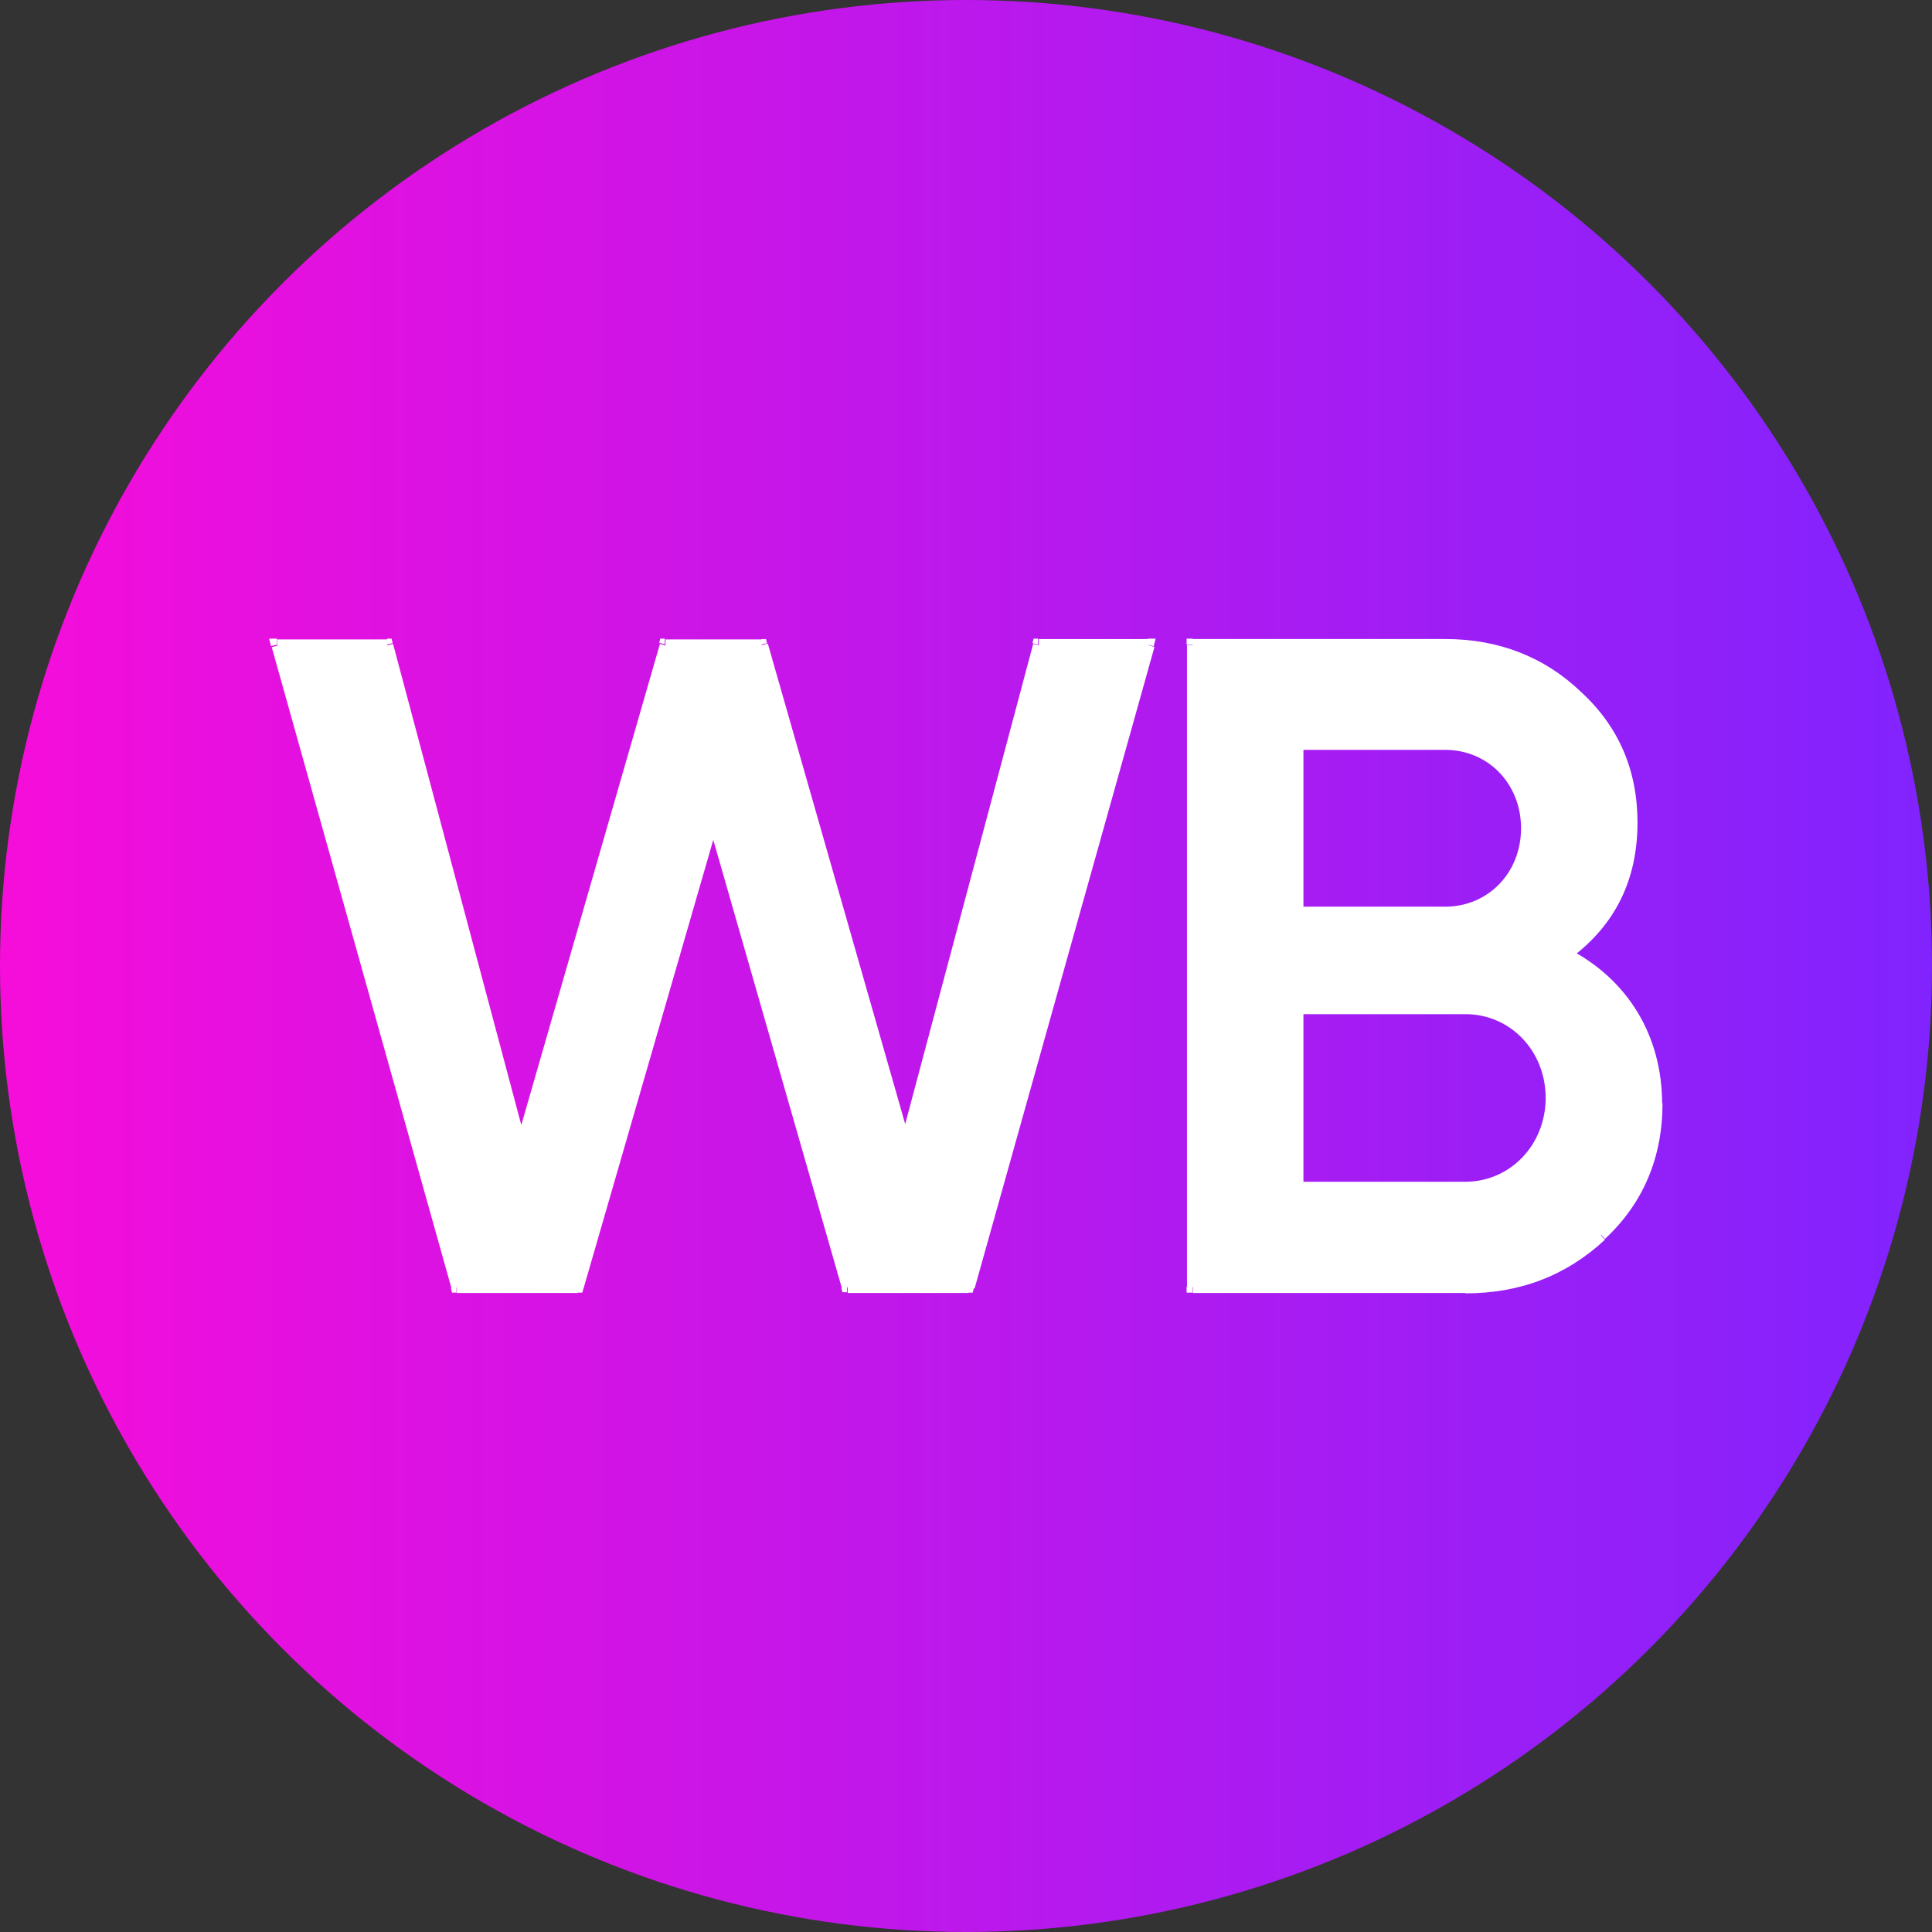 <?xml version="1.0" encoding="UTF-8"?> <svg xmlns="http://www.w3.org/2000/svg" xmlns:xlink="http://www.w3.org/1999/xlink" id="Layer_1" data-name="Layer 1" viewBox="0 0 51.76 51.76"><rect x="0" y="0" width="51.76" height="51.76" fill="#333333" stroke="none"/><defs><style> .cls-1 { fill: #fff; } .cls-2 { fill: url(#linear-gradient); } </style><linearGradient id="linear-gradient" x1="0" y1="25.88" x2="51.76" y2="25.88" gradientUnits="userSpaceOnUse"><stop offset="0" stop-color="#f60dda"></stop><stop offset="1" stop-color="#8123fe"></stop></linearGradient></defs><circle class="cls-2" cx="25.88" cy="25.88" r="25.88"></circle><g><path class="cls-1" d="m34.76,31.83h4.5c1.29,0,2.31-1.06,2.31-2.41s-1.02-2.41-2.31-2.41h-4.5v4.81Zm3.96-11.89h-3.96v4.52h3.97c1.24,0,2.19-.98,2.19-2.26,0-1.28-.95-2.26-2.19-2.26Zm3.26,5.63c1.48.79,2.39,2.21,2.39,4.01,0,1.4-.49,2.58-1.48,3.51-1,.93-2.19,1.4-3.63,1.4h-7.3v-17.2h6.77c1.39,0,2.58.47,3.53,1.38.97.91,1.46,2.04,1.46,3.39,0,1.5-.58,2.65-1.73,3.51Zm-26.5,8.92h-3.24l-4.81-17.2h2.94l3.58,13.44,3.87-13.43h2.58l3.85,13.43,3.58-13.43h2.94l-4.82,17.2h-3.24l-3.6-12.55-3.63,12.55Z"></path><path class="cls-1" d="m34.6,27.01v4.81h.32v-4.81h-.32Zm4.66-.16h-4.5v.32h4.5v-.32h0Zm2.47,2.57c0-1.43-1.09-2.57-2.47-2.57v.32c1.2,0,2.15.98,2.15,2.25h.32Zm-2.47,2.56c1.38,0,2.47-1.14,2.47-2.57h-.32c0,1.27-.96,2.25-2.15,2.25v.32h0Zm-4.5,0h4.5v-.32h-4.5v.32Zm6.31-9.79c0-1.36-1.02-2.42-2.35-2.42v.32c1.15,0,2.03.91,2.03,2.1h.32Zm-2.35,2.42c1.33,0,2.35-1.06,2.35-2.42h-.32c0,1.19-.88,2.1-2.03,2.1v.32Zm-3.96,0h3.97v-.32h-3.97v.32Zm-.16-4.68v4.52h.32v-4.52h-.32Zm4.12-.16h-3.96v.32h3.97v-.32h0Zm4.83,2.27c0,1.45-.56,2.56-1.66,3.38l.19.25c1.19-.89,1.79-2.09,1.79-3.64h-.32Zm-1.41-3.27c.94.88,1.41,1.97,1.41,3.27h.32c0-1.4-.5-2.57-1.51-3.5l-.22.23Zm-3.42-1.33c1.35,0,2.5.45,3.42,1.33l.22-.23c-.98-.94-2.21-1.42-3.64-1.42v.32h0Zm-6.76,0h6.76v-.32h-6.77v.32h0Zm.16,17.04v-17.2h-.32v17.2h.32Zm7.14-.16h-7.3v.32h7.3v-.32Zm3.52-1.35c-.97.91-2.12,1.36-3.52,1.36v.32c1.47,0,2.71-.48,3.74-1.44l-.22-.23Zm1.43-3.4c0,1.36-.47,2.5-1.43,3.39l.22.23c1.03-.96,1.54-2.19,1.54-3.63h-.32Zm-2.3-3.86c1.43.76,2.3,2.13,2.3,3.87h.32c0-1.85-.93-3.33-2.47-4.14l-.15.28Zm-22.95-3.82l-3.63,12.55.3.09,3.63-12.55-.3-.09Zm3.9,12.55l-3.6-12.55-.3.09,3.6,12.55.3-.09Zm3.09-.12h-3.24v.32h3.24v-.32Zm4.67-17.08l-4.82,17.19.31.09,4.82-17.19-.31-.09Zm-2.79.2h2.94v-.32h-2.94v.32Zm-3.42,13.32l3.58-13.43-.31-.08-3.58,13.43.31.08Zm-4.15-13.43l3.85,13.43.3-.09-3.84-13.43-.31.09Zm-2.43.12h2.58v-.32h-2.58v.32Zm-3.72,13.32l3.87-13.43-.3-.09-3.87,13.43.3.09Zm-3.89-13.44l3.58,13.43.31-.08-3.58-13.43-.31.08Zm-2.79.12h2.94v-.32h-2.94v.32Zm4.97,16.99l-4.81-17.19-.31.09,4.82,17.19.3-.09Zm3.08-.12h-3.24v.32h3.24v-.32Zm19.27-7.31v-.16h-.16v.16h.16Zm0,4.81h-.16v.16h.16v-.16Zm0-7.37h-.16v.16h.16v-.16Zm0-4.52v-.16h-.16v.16h.16Zm7.49-1.28l-.11.11h0l.11-.11Zm-10.29-1.38v-.16h-.16v.16h.16Zm0,17.2h-.16v.16h.16v-.16Zm10.92-1.4l-.11-.12.11.12Zm-.9-7.52l-.1-.13-.2.15.22.12.08-.14Zm-22.88-3.63l.16-.04-.16-.53-.16.53.16.04Zm3.61,12.55l-.16.04.03.11h.12s0-.16,0-.16Zm3.24,0v.16h.12l.03-.12-.15-.04Zm4.81-17.2l.16.04.05-.2h-.21v.16h0Zm-2.94,0v-.16h-.12l-.03.12.15.04Zm-3.58,13.44l-.16.04.16.56.15-.56-.15-.04Zm-3.84-13.44l.16-.04-.03-.11h-.12s0,.16,0,.16Zm-2.58,0v-.16h-.12l-.03.11.15.04Zm-3.87,13.44l-.16.04.15.56.16-.55-.15-.04Zm-3.58-13.44l.16-.04-.03-.12h-.12v.16h0Zm-2.94,0v-.16h-.21l.05.2.16-.04Zm4.82,17.2l-.16.04.03.12h.12v-.16h0Zm3.24,0v.16h.12l.03-.11-.15-.04Z"></path></g></svg> 
